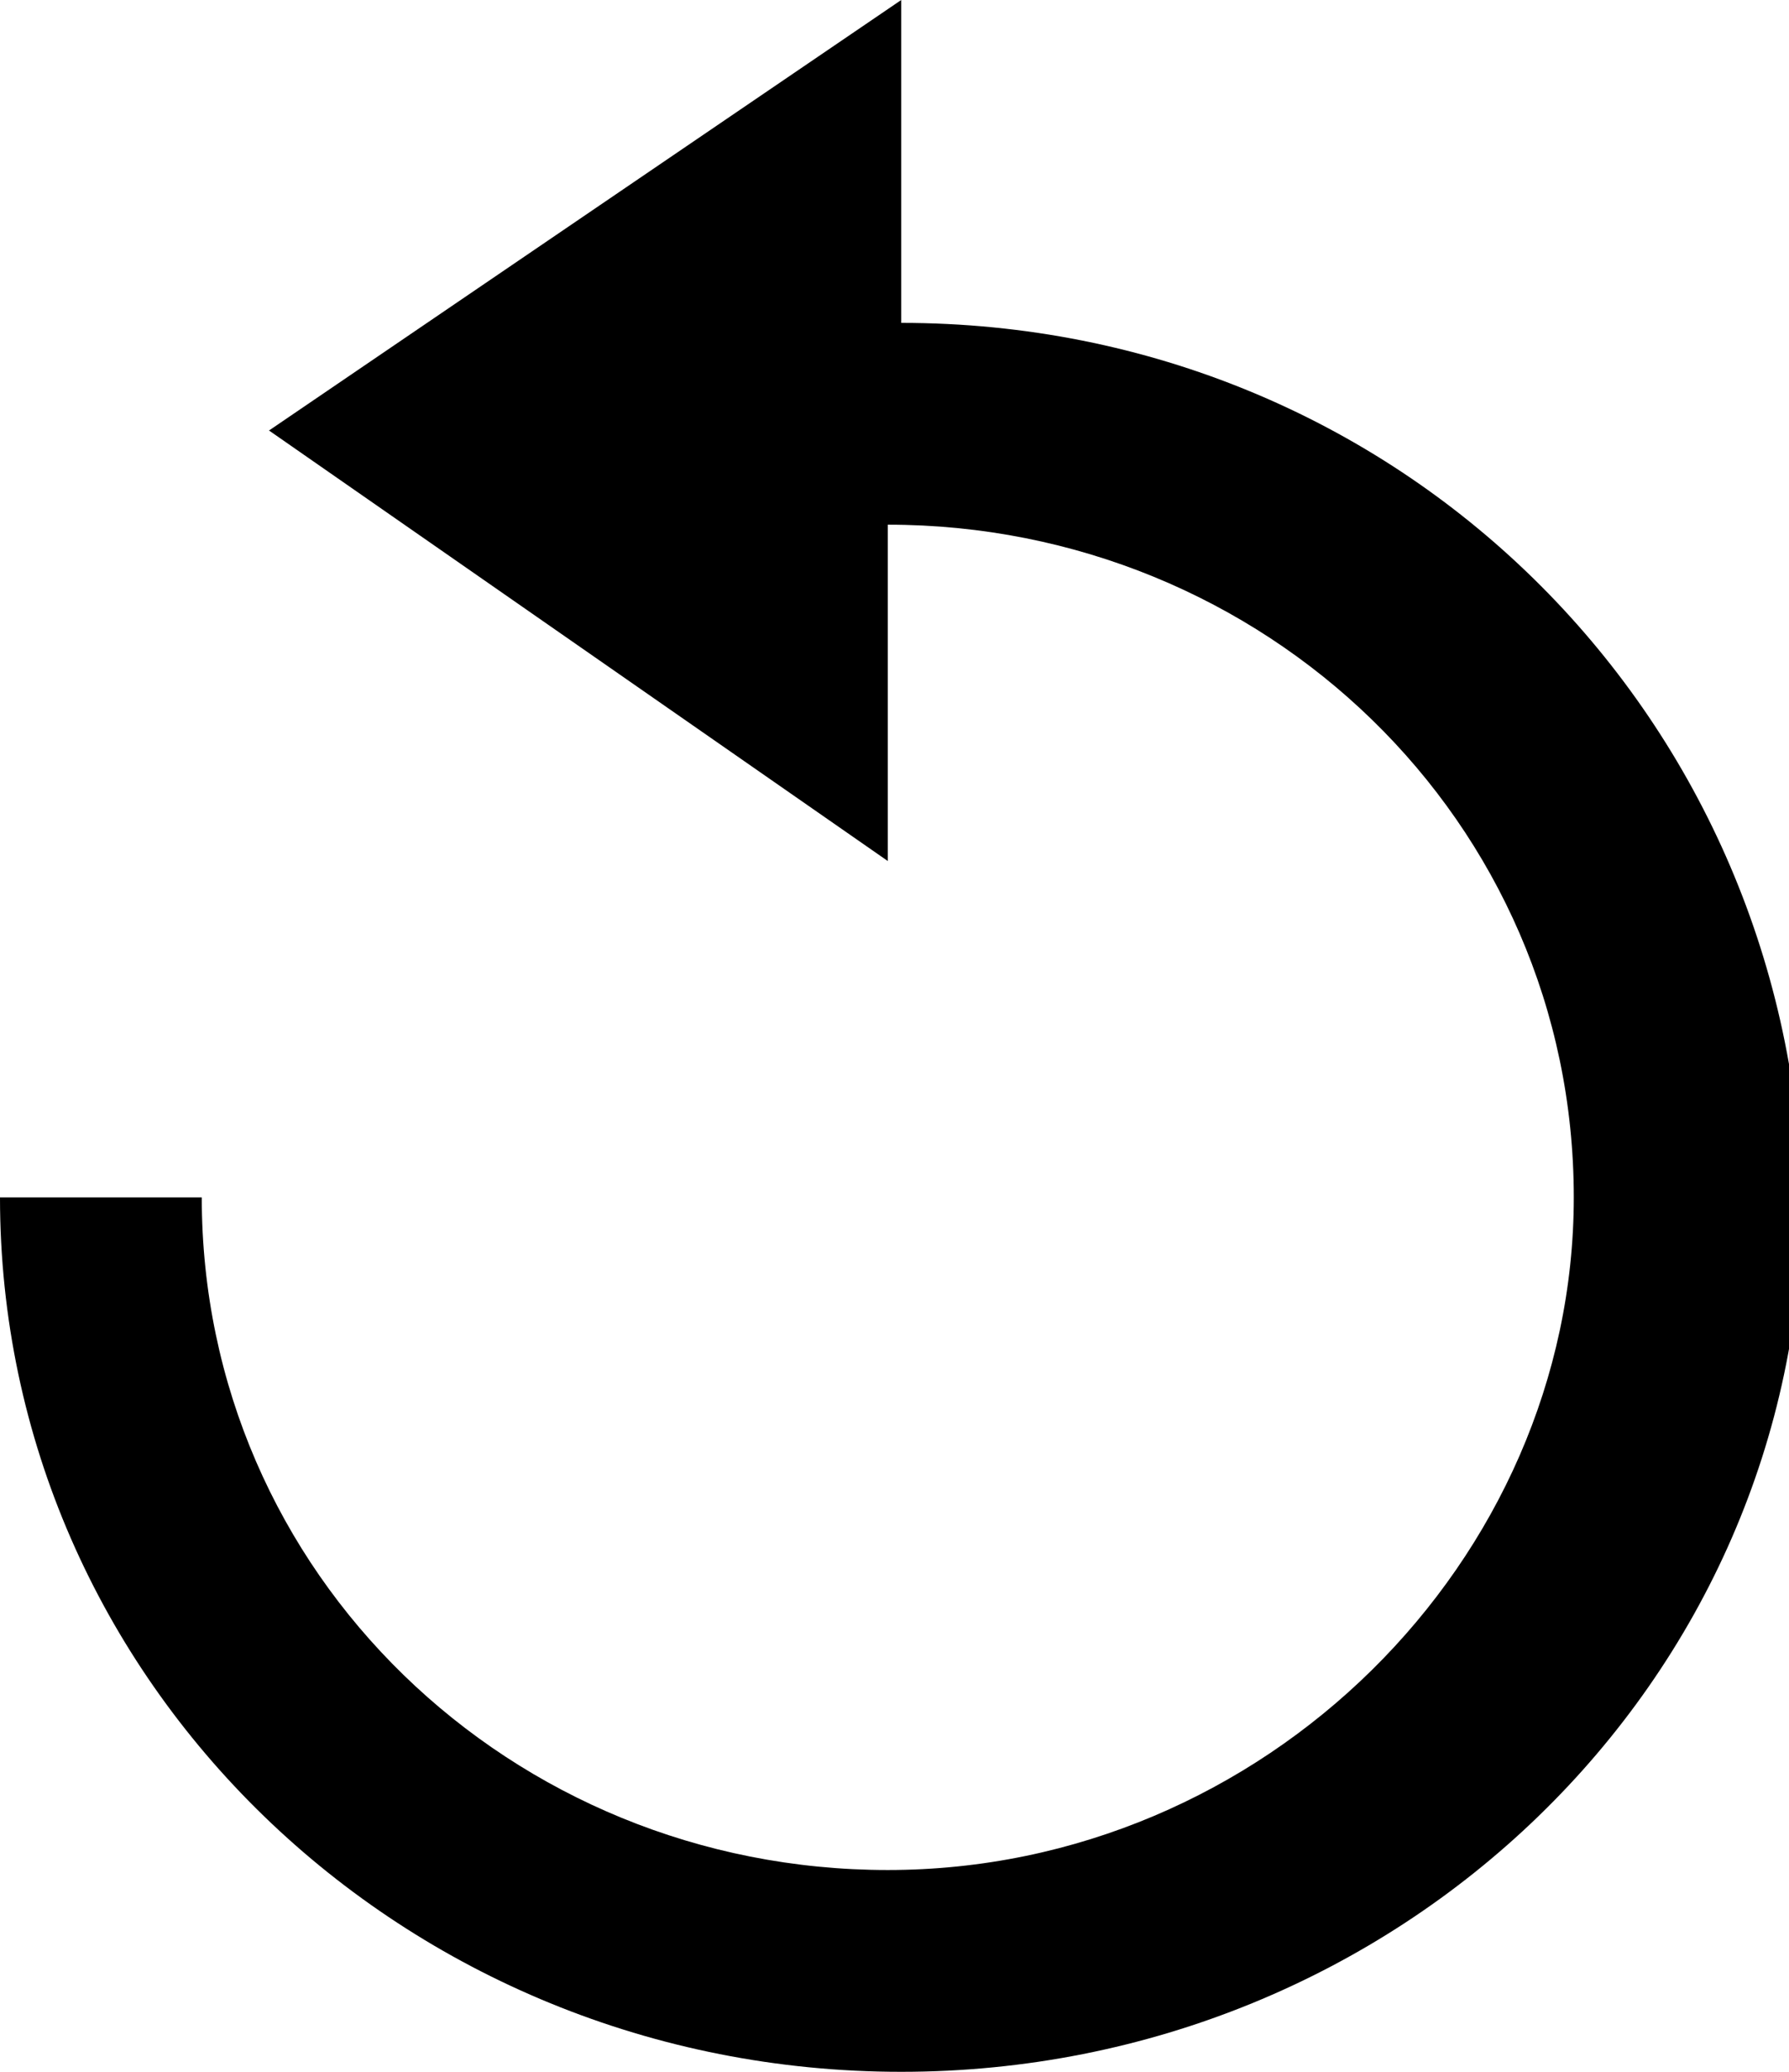 <?xml version="1.0" encoding="utf-8"?>
<!-- Generator: Adobe Illustrator 27.6.1, SVG Export Plug-In . SVG Version: 6.00 Build 0)  -->
<svg version="1.0" id="Ebene_1" xmlns="http://www.w3.org/2000/svg" xmlns:xlink="http://www.w3.org/1999/xlink" x="0px" y="0px"
	 viewBox="0 0 13.3 15.4" style="enable-background:new 0 0 13.3 15.4;" xml:space="preserve">
<g>
	<path d="M6.7,2.4V0L2,3.2l4.6,3.2V3.9c2.8,0,5.1,2.2,5.1,5c0,2.7-2.3,5-5.1,5s-5.1-2.2-5.1-5H0c0,3.6,3,6.5,6.7,6.5
		c3.7,0,6.7-2.9,6.7-6.5C13.3,5.3,10.4,2.4,6.7,2.4"/>
</g>
<g>
</g>
<g>
</g>
<g>
</g>
<g>
</g>
<g>
</g>
<g>
</g>
<g>
</g>
<g>
</g>
<g>
</g>
<g>
</g>
<g>
</g>
<g>
</g>
<g>
</g>
<g>
</g>
<g>
</g>
</svg>
